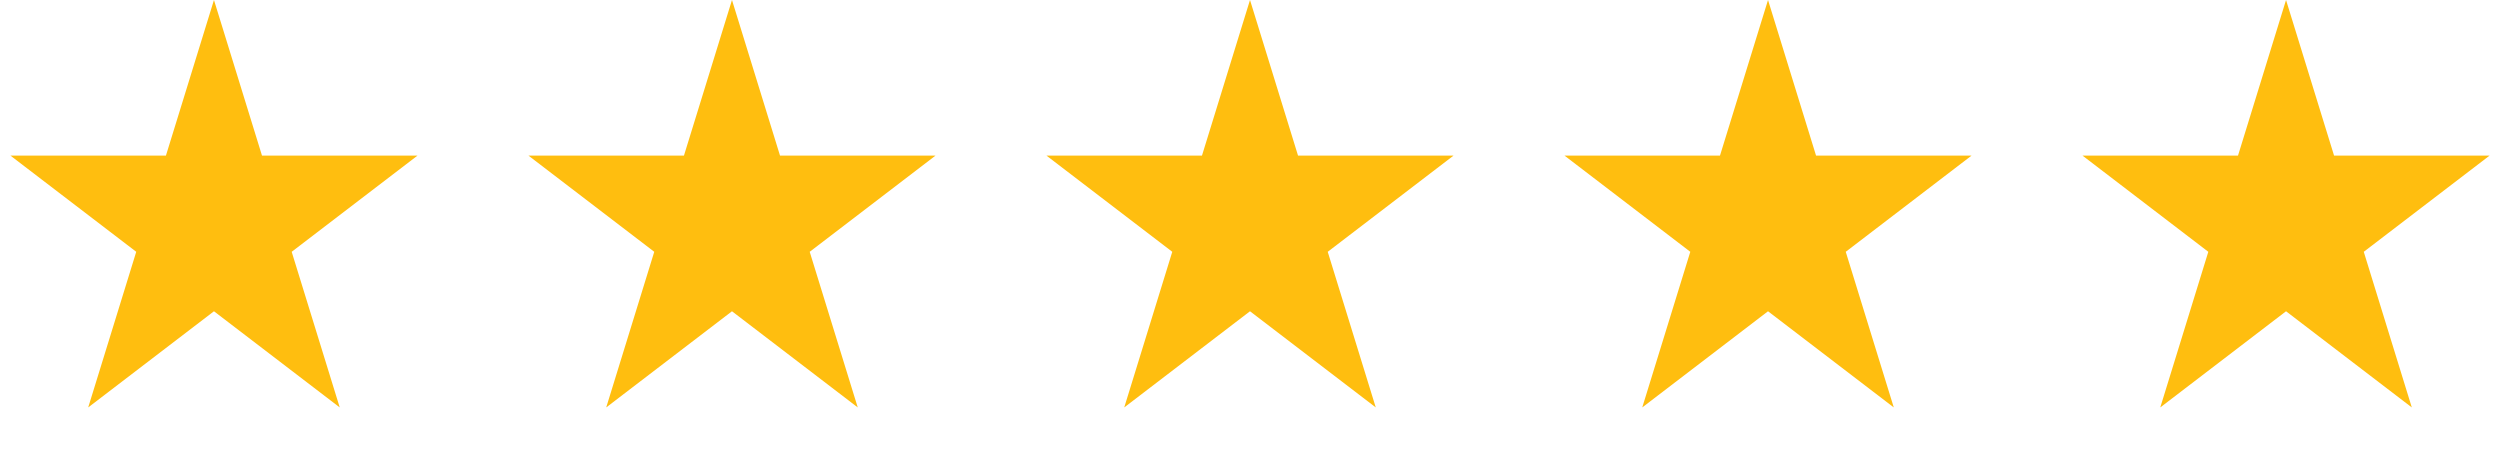 <svg width="111" height="20" viewBox="0 0 111 20" fill="none" xmlns="http://www.w3.org/2000/svg">
<path d="M9.5 0L11.633 6.91H18.535L12.951 11.18L15.084 18.09L9.5 13.82L3.916 18.09L6.049 11.18L0.465 6.91H7.367L9.5 0Z" fill="#FFBE0F"/>
<path d="M32.5 0L34.633 6.91H41.535L35.951 11.18L38.084 18.09L32.5 13.82L26.916 18.09L29.049 11.18L23.465 6.91H30.367L32.5 0Z" fill="#FFBE0F"/>
<path d="M55.5 0L57.633 6.91H64.535L58.951 11.18L61.084 18.09L55.5 13.82L49.916 18.09L52.049 11.18L46.465 6.91H53.367L55.5 0Z" fill="#FFBE0F"/>
<path d="M78.5 0L80.633 6.91H87.535L81.951 11.18L84.084 18.09L78.5 13.82L72.916 18.09L75.049 11.18L69.465 6.91H76.367L78.5 0Z" fill="#FFBE0F"/>
<path d="M101.5 0L103.633 6.91H110.535L104.951 11.18L107.084 18.09L101.5 13.82L95.916 18.09L98.049 11.18L92.465 6.91H99.367L101.5 0Z" fill="#FFBE0F"/>
</svg>
